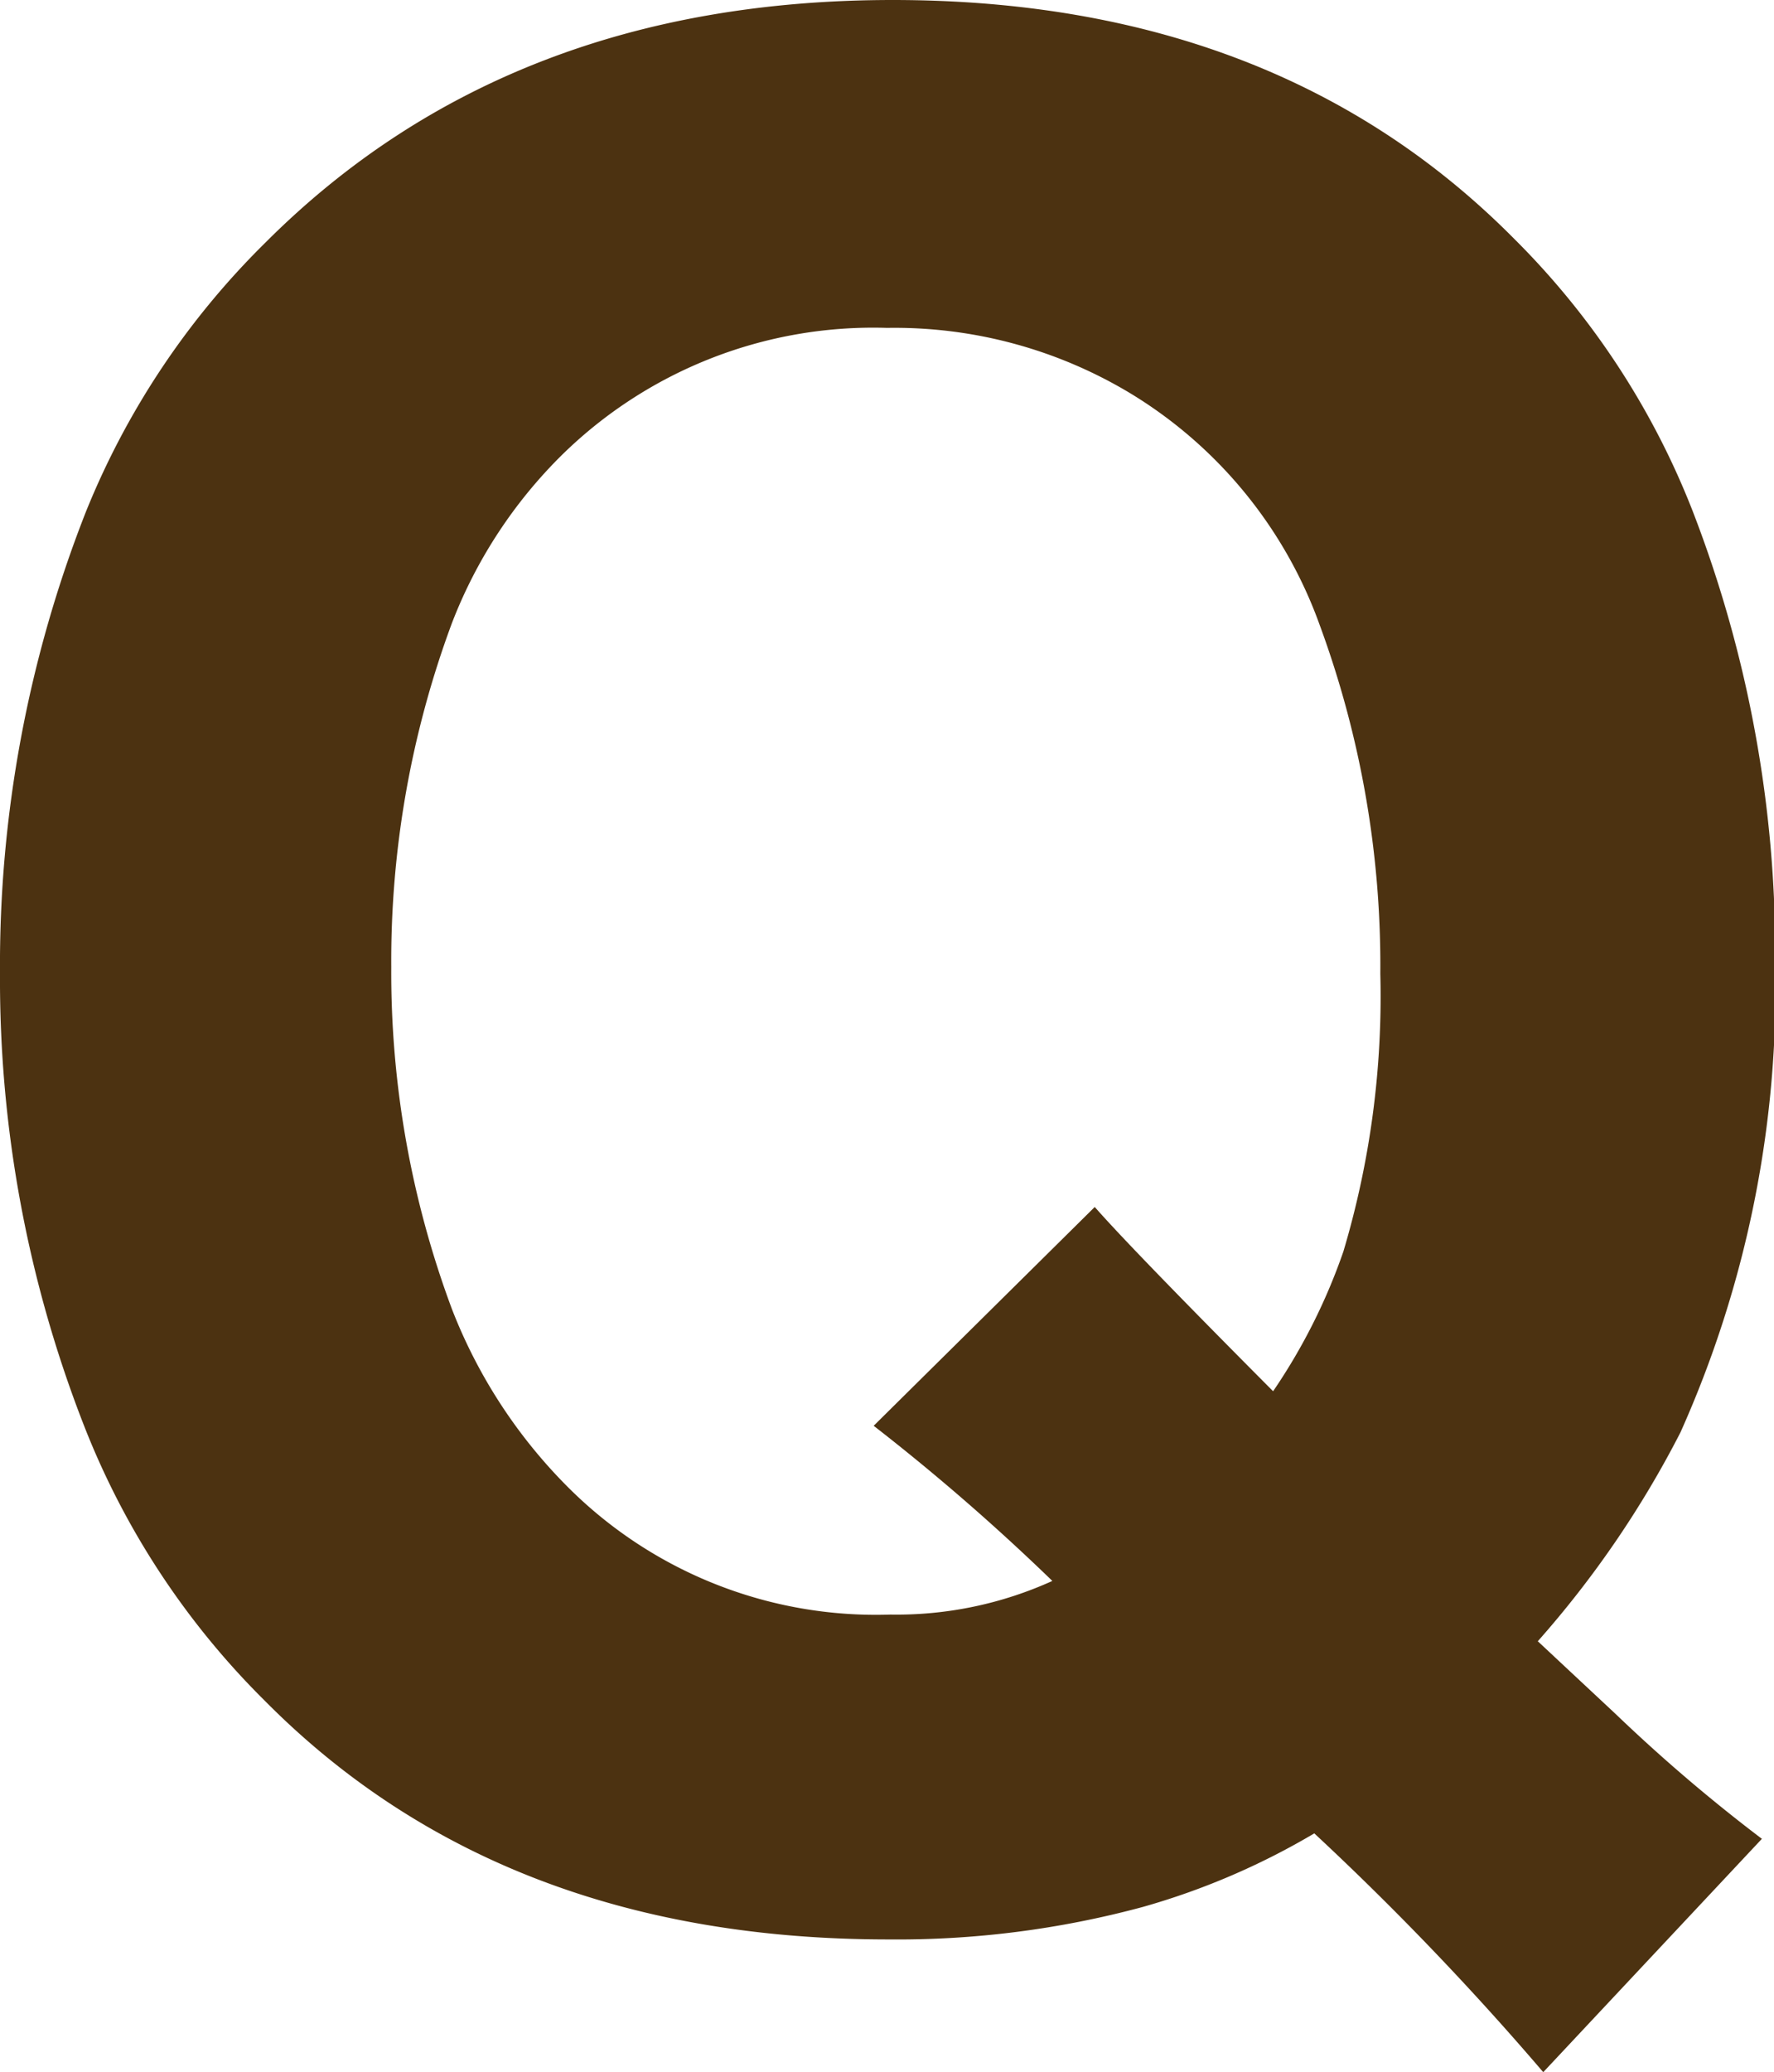 <svg xmlns="http://www.w3.org/2000/svg" viewBox="0 0 58.58 68.38"><defs><style>.cls-1{fill:#4c3211;}</style></defs><title>Asset 2</title><g id="Layer_2" data-name="Layer 2"><g id="レイヤー_1" data-name="レイヤー 1"><path class="cls-1" d="M43.4,60.5a23.84,23.84,0,0,1-5.67,2.43A31.1,31.1,0,0,1,29.33,64q-12.79,0-20.6-7.89a26.2,26.2,0,0,1-5.93-9,40.44,40.44,0,0,1-2.8-15A40.84,40.84,0,0,1,2.84,16.88,26.24,26.24,0,0,1,8.77,8q8-8,20.71-8T50,7.88a26,26,0,0,1,5.9,9,40.49,40.49,0,0,1,2.72,14.84,35.87,35.87,0,0,1-3.13,15.55,33.23,33.23,0,0,1-4.71,6.89l2.57,2.4a54.85,54.85,0,0,0,4.83,4.12l-7.22,7.7A96,96,0,0,0,43.4,60.5Zm-8.65-8.33a71.69,71.69,0,0,0-5.9-5.12l7.3-7.22q1.22,1.39,5.89,6.08a19.47,19.47,0,0,0,2.32-4.61,29.41,29.41,0,0,0,1.22-9.17,32.47,32.47,0,0,0-2-11.5A14.78,14.78,0,0,0,37.36,13a15.1,15.1,0,0,0-8.07-2.18A14.67,14.67,0,0,0,18.57,15a15.74,15.74,0,0,0-3.65,5.57,32,32,0,0,0-2,11.34,31.79,31.79,0,0,0,2,11.28A17,17,0,0,0,18.68,49,14.38,14.38,0,0,0,29.4,53.28,12.46,12.46,0,0,0,34.75,52.17Z"/></g></g></svg>